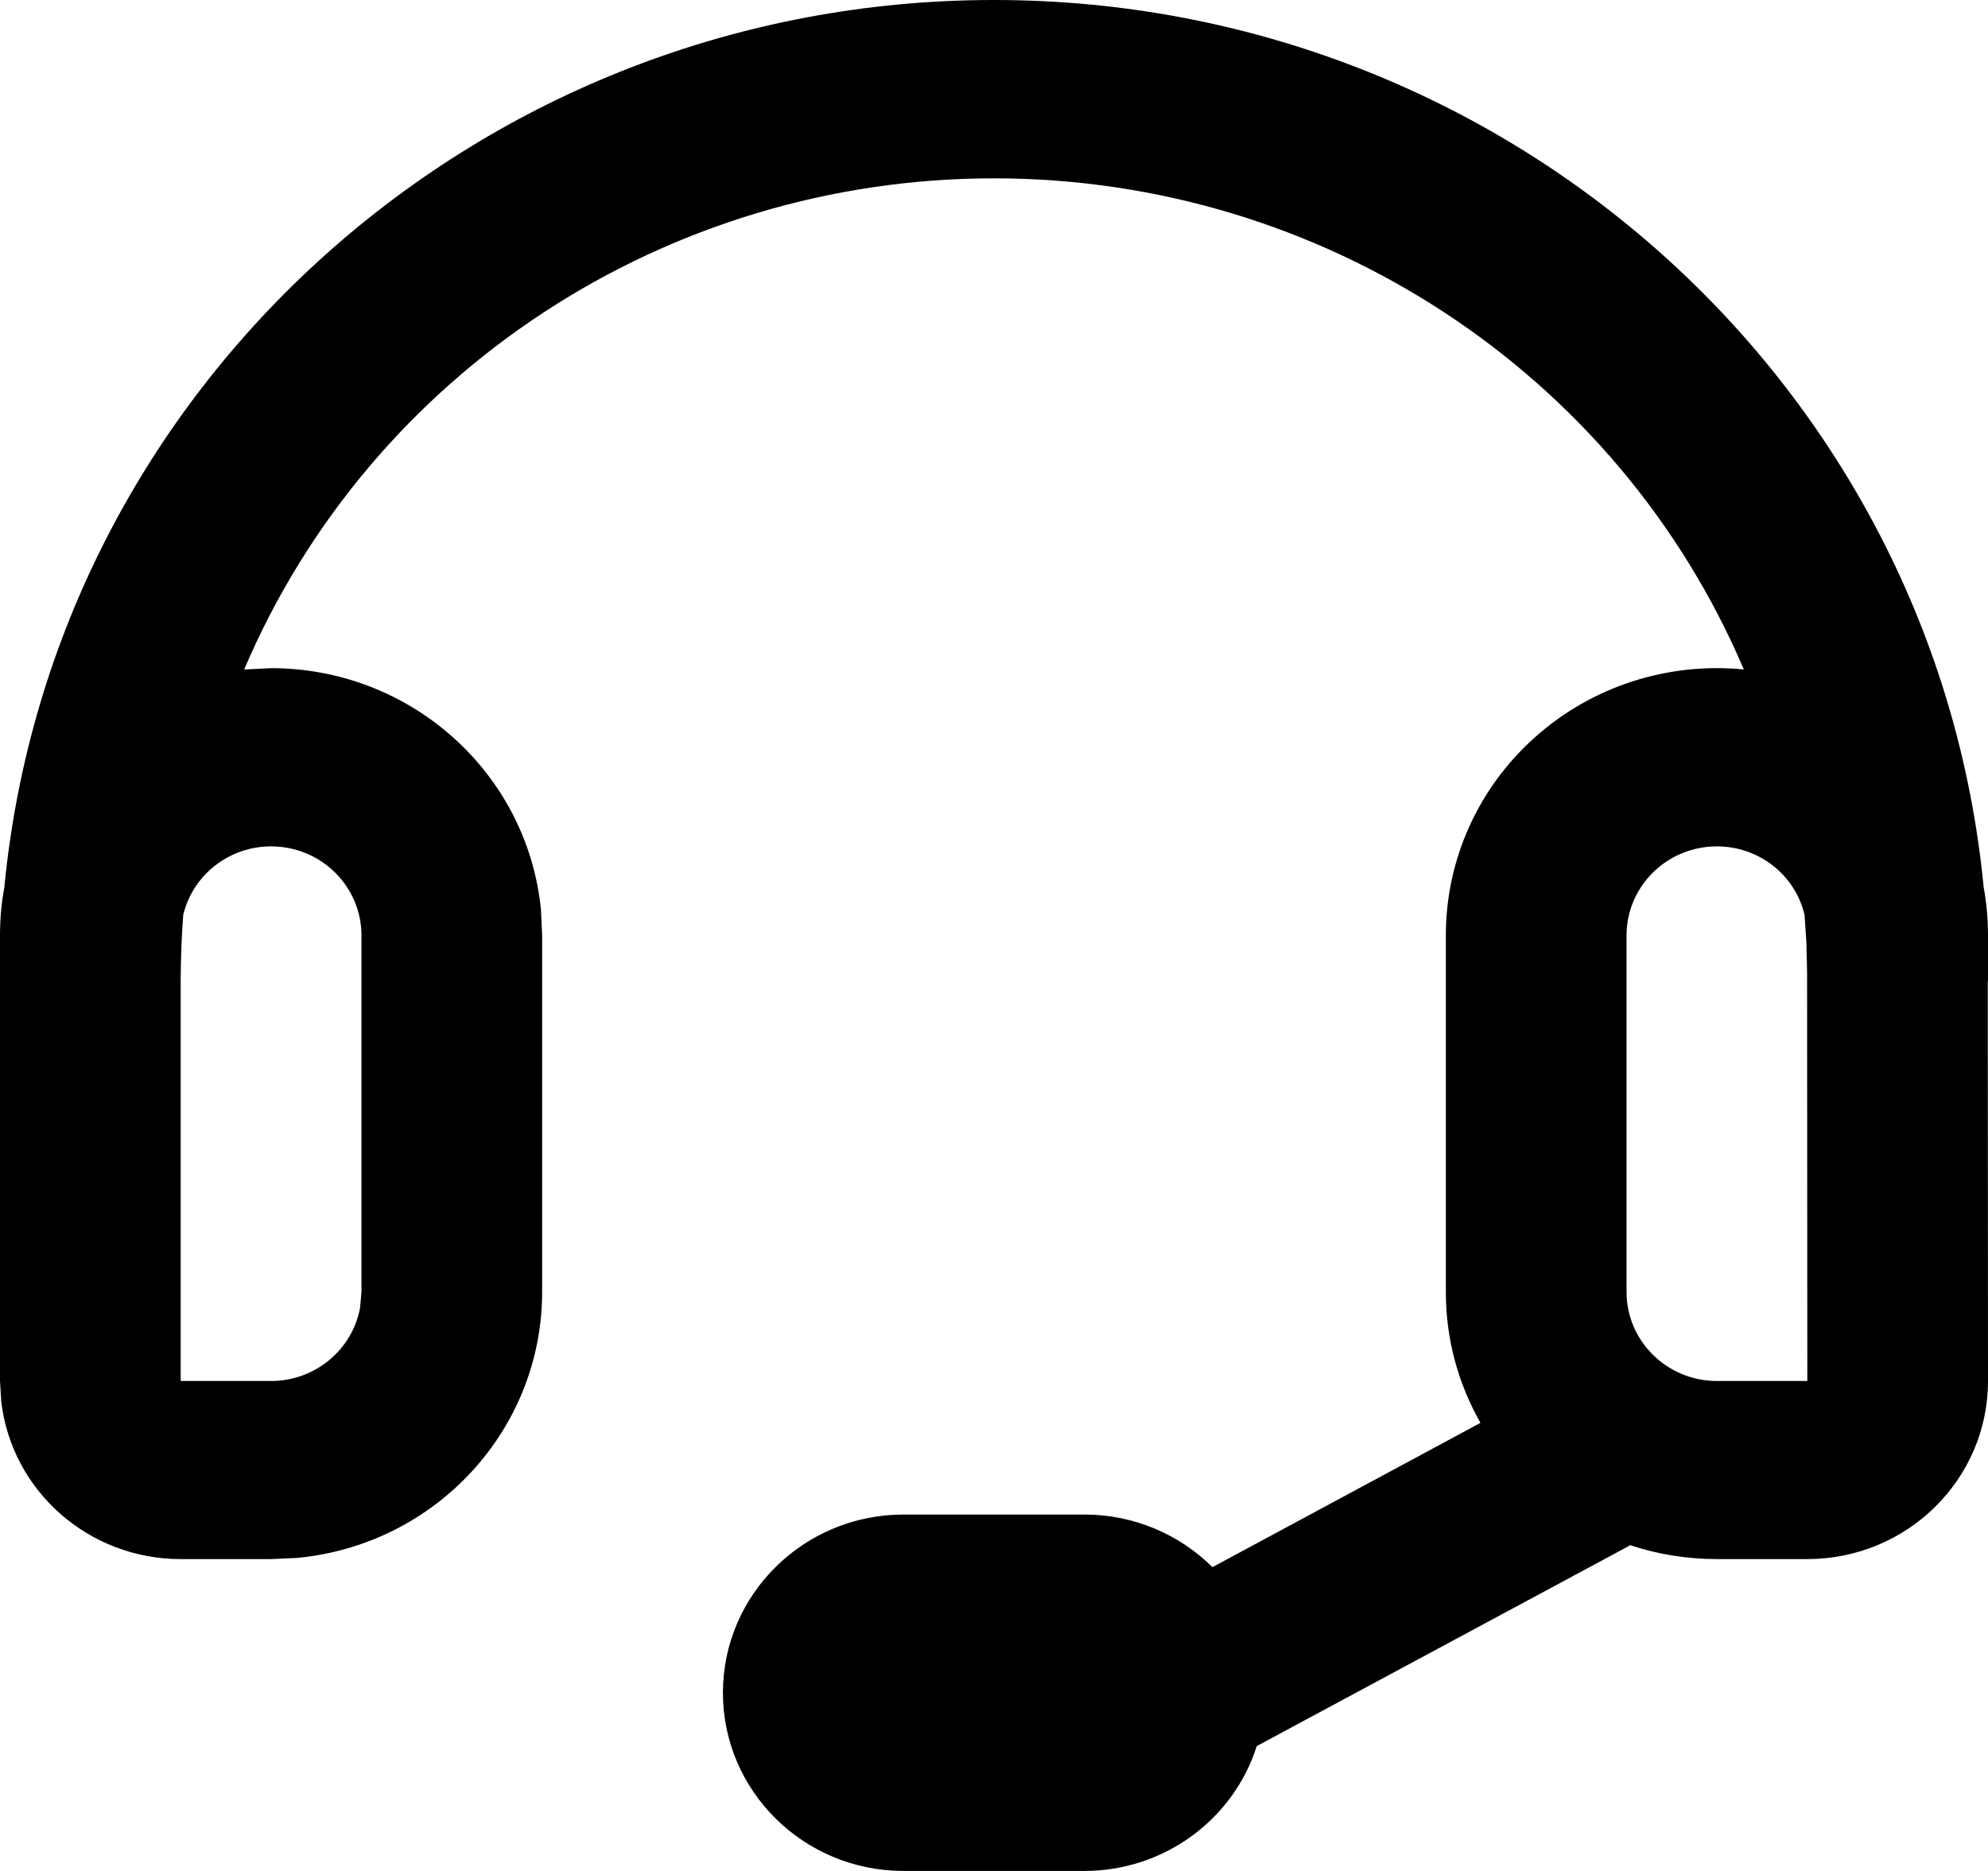 <?xml version="1.0" encoding="UTF-8"?>
<svg width="17px" height="16px" viewBox="0 0 17 16" version="1.1" xmlns="http://www.w3.org/2000/svg" xmlns:xlink="http://www.w3.org/1999/xlink">
    <title>客服电话 (1)</title>
    <g id="页面-1" stroke="none" stroke-width="1" fill="none" fill-rule="evenodd">
        <g id="服务保障" transform="translate(-1403, -2062)" fill="#000000" fill-rule="nonzero">
            <g id="编组-13" transform="translate(1289, 1755)">
                <g id="客服电话-(1)" transform="translate(114, 307)">
                    <path d="M8.5,0 C12.883,-0.001 16.548,3.286 16.963,7.589 C16.988,7.721 17,7.86 17,8 L17,8.381 L16.998,8.396 L17,11.81 C17,12.651 16.308,13.333 15.455,13.333 L14.682,13.333 C14.422,13.333 14.172,13.291 13.94,13.214 L13.894,13.24 L10.747,14.932 C10.545,15.567 9.948,16 9.273,16 L7.727,16 C6.874,16 6.182,15.318 6.182,14.476 C6.182,13.635 6.874,12.952 7.727,12.952 L9.273,12.952 C9.701,12.952 10.089,13.125 10.368,13.402 L12.66,12.168 C12.465,11.826 12.363,11.44 12.364,11.048 L12.364,8 C12.363,7.354 12.64,6.738 13.126,6.305 C13.611,5.871 14.26,5.661 14.912,5.725 C13.827,3.18 11.3,1.525 8.5,1.525 C5.7,1.525 3.173,3.18 2.088,5.725 L2.096,5.725 L2.318,5.714 C3.512,5.714 4.511,6.609 4.626,7.781 L4.636,8 L4.636,11.048 C4.636,12.225 3.729,13.21 2.541,13.323 L2.318,13.333 L1.545,13.333 C0.762,13.333 0.102,12.755 0.011,11.988 L0,11.81 L0,8 C0,7.86 0.012,7.721 0.037,7.589 C0.452,3.286 4.117,-0.001 8.5,0 Z M2.318,7.238 C1.961,7.238 1.65,7.48 1.567,7.823 C1.553,8.009 1.546,8.195 1.545,8.381 L1.545,11.81 L2.318,11.81 C2.691,11.81 3.011,11.547 3.079,11.185 L3.091,11.048 L3.091,8 C3.091,7.579 2.745,7.238 2.318,7.238 L2.318,7.238 Z M14.682,7.238 C14.255,7.238 13.909,7.579 13.909,8 L13.909,11.048 C13.909,11.468 14.255,11.81 14.682,11.81 L15.455,11.81 L15.453,8.317 L15.447,8.058 L15.431,7.823 C15.35,7.48 15.039,7.238 14.682,7.238 L14.682,7.238 Z" id="形状"></path>
                </g>
            </g>
        </g>
    </g>
</svg>